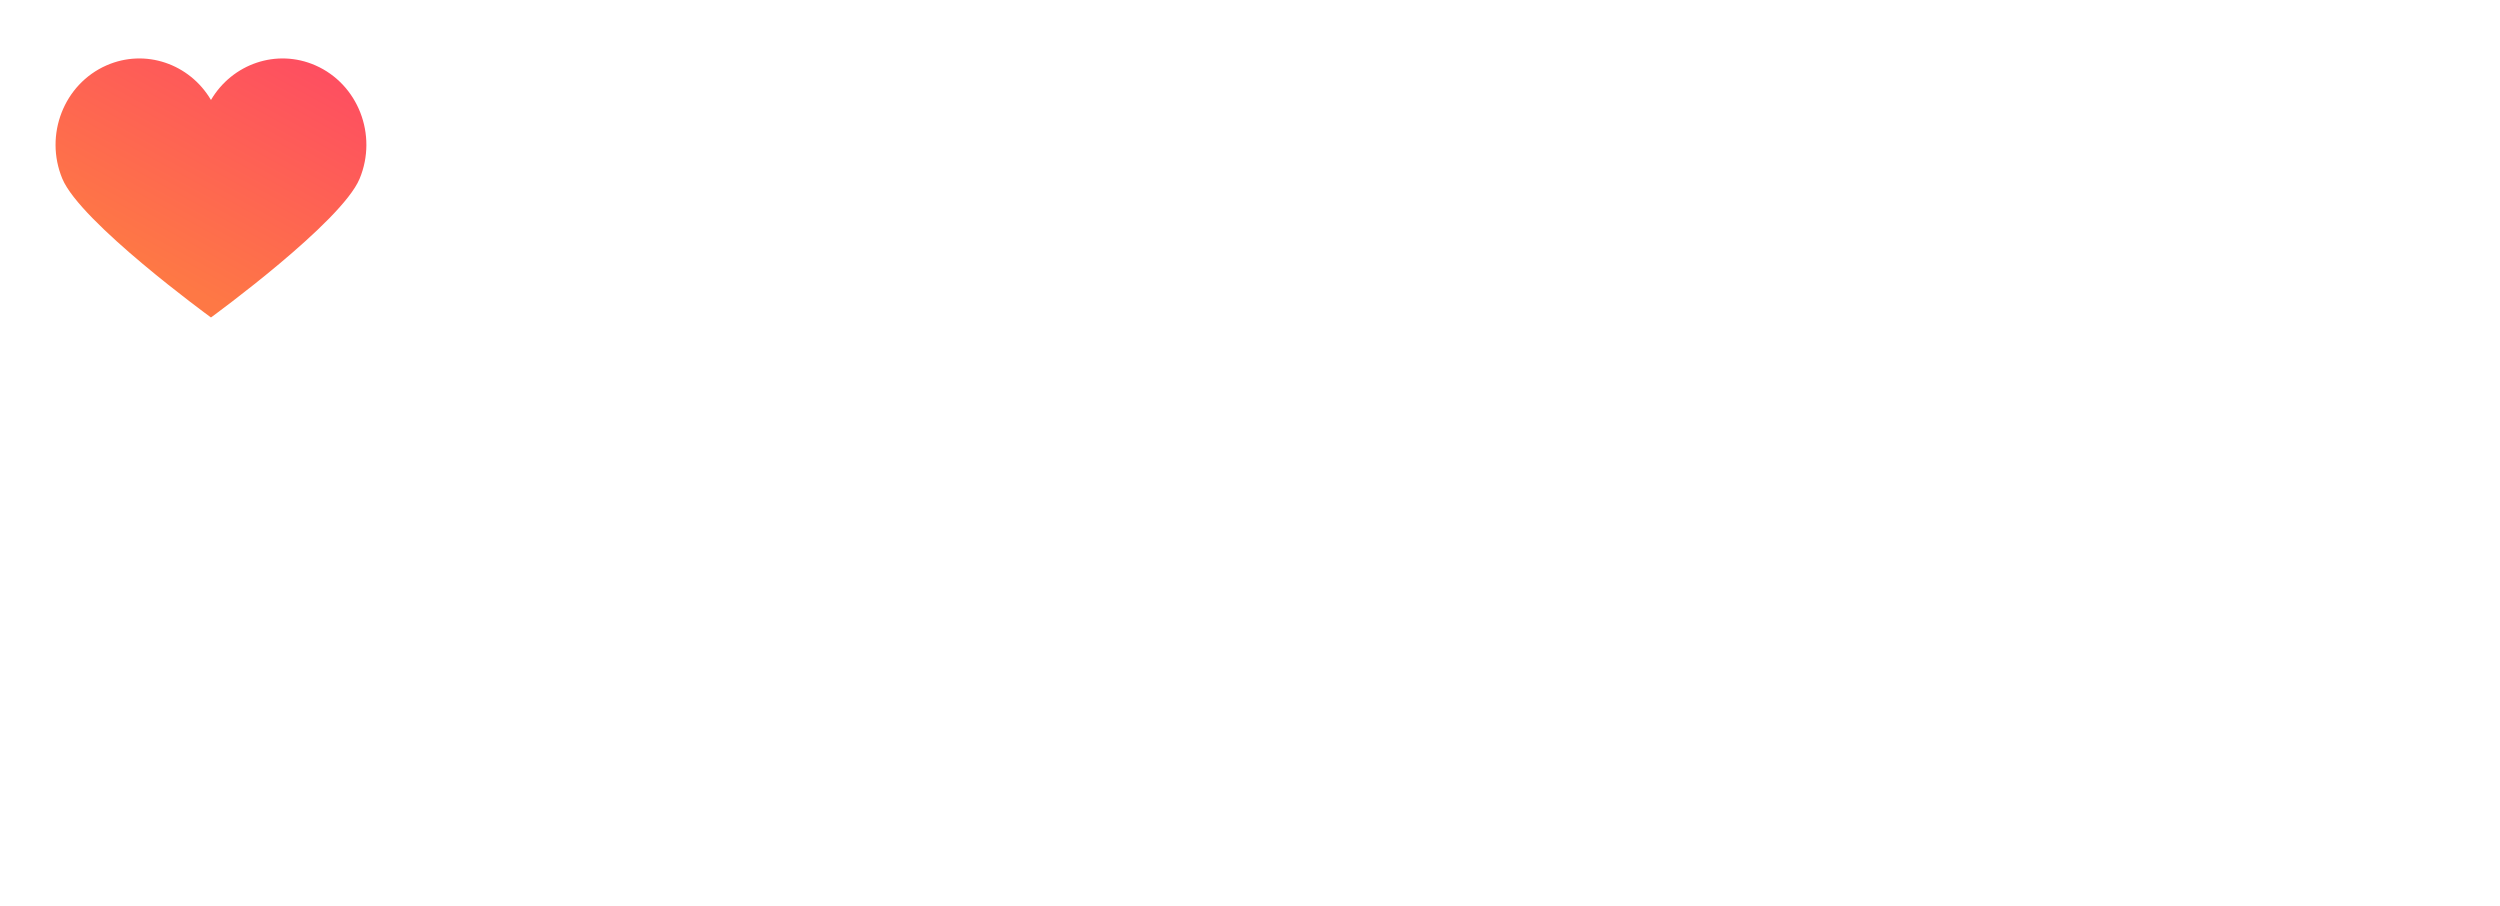 <svg width="450" height="163" viewBox="0 0 450 163" fill="none" xmlns="http://www.w3.org/2000/svg">
<path d="M28.494 76.528H46.63V139.072H28.494V76.528ZM37.562 67.81C34.23 67.81 31.517 66.841 29.425 64.903C27.332 62.966 26.286 60.563 26.286 57.696C26.286 54.828 27.332 52.426 29.425 50.488C31.517 48.551 34.23 47.582 37.562 47.582C40.895 47.582 43.607 48.512 45.7 50.372C47.792 52.232 48.839 54.557 48.839 57.347C48.839 60.37 47.792 62.888 45.7 64.903C43.607 66.841 40.895 67.81 37.562 67.81Z" fill="white"/>
<path d="M139.373 57.696V139.072H120.541V105.708H83.573V139.072H64.74V57.696H83.573V89.781H120.541V57.696H139.373Z" fill="white"/>
<path d="M182.575 75.599C192.262 75.599 199.702 77.924 204.895 82.574C210.087 87.146 212.684 94.082 212.684 103.383V139.072H195.711V131.283C192.301 137.096 185.946 140.002 176.646 140.002C171.841 140.002 167.656 139.188 164.09 137.561C160.603 135.933 157.929 133.686 156.069 130.818C154.209 127.951 153.279 124.695 153.279 121.053C153.279 115.24 155.449 110.668 159.789 107.335C164.207 104.003 170.988 102.336 180.133 102.336H194.548C194.548 98.384 193.347 95.361 190.945 93.269C188.542 91.099 184.938 90.014 180.133 90.014C176.801 90.014 173.507 90.556 170.252 91.641C167.074 92.649 164.362 94.044 162.114 95.826L155.604 83.155C159.014 80.752 163.083 78.892 167.811 77.575C172.616 76.257 177.537 75.599 182.575 75.599ZM181.179 127.796C184.28 127.796 187.031 127.098 189.433 125.703C191.836 124.23 193.541 122.099 194.548 119.309V112.915H182.109C174.669 112.915 170.949 115.357 170.949 120.239C170.949 122.564 171.841 124.424 173.623 125.819C175.483 127.137 178.002 127.796 181.179 127.796Z" fill="white"/>
<path d="M266.065 75.599C271.878 75.599 277.148 76.955 281.875 79.667C286.68 82.302 290.439 86.061 293.152 90.944C295.864 95.749 297.221 101.368 297.221 107.8C297.221 114.233 295.864 119.89 293.152 124.773C290.439 129.578 286.68 133.337 281.875 136.049C277.148 138.684 271.878 140.002 266.065 140.002C258.082 140.002 251.805 137.483 247.232 132.446V161.625H229.097V76.528H246.419V83.736C250.914 78.311 257.462 75.599 266.065 75.599ZM262.926 125.122C267.576 125.122 271.374 123.572 274.319 120.472C277.342 117.294 278.853 113.07 278.853 107.8C278.853 102.53 277.342 98.345 274.319 95.245C271.374 92.067 267.576 90.479 262.926 90.479C258.276 90.479 254.44 92.067 251.417 95.245C248.472 98.345 247 102.53 247 107.8C247 113.07 248.472 117.294 251.417 120.472C254.44 123.572 258.276 125.122 262.926 125.122Z" fill="white"/>
<path d="M346.329 75.599C352.141 75.599 357.411 76.955 362.139 79.667C366.944 82.302 370.703 86.061 373.415 90.944C376.128 95.749 377.484 101.368 377.484 107.8C377.484 114.233 376.128 119.89 373.415 124.773C370.703 129.578 366.944 133.337 362.139 136.049C357.411 138.684 352.141 140.002 346.329 140.002C338.346 140.002 332.069 137.483 327.496 132.446V161.625H309.361V76.528H326.682V83.736C331.177 78.311 337.726 75.599 346.329 75.599ZM343.19 125.122C347.84 125.122 351.638 123.572 354.583 120.472C357.605 117.294 359.117 113.07 359.117 107.8C359.117 102.53 357.605 98.345 354.583 95.245C351.638 92.067 347.84 90.479 343.19 90.479C338.54 90.479 334.704 92.067 331.681 95.245C328.736 98.345 327.264 102.53 327.264 107.8C327.264 113.07 328.736 117.294 331.681 120.472C334.704 123.572 338.54 125.122 343.19 125.122Z" fill="white"/>
<path d="M450 76.528L421.751 142.908C418.883 150.116 415.318 155.192 411.056 158.137C406.871 161.082 401.794 162.555 395.827 162.555C392.572 162.555 389.355 162.051 386.178 161.044C383 160.036 380.404 158.641 378.389 156.858L385.015 143.955C386.41 145.195 387.999 146.163 389.782 146.861C391.642 147.558 393.463 147.907 395.245 147.907C397.725 147.907 399.74 147.287 401.29 146.047C402.84 144.885 404.236 142.908 405.476 140.118L405.708 139.537L378.621 76.528H397.338L414.892 118.96L432.562 76.528H450Z" fill="white"/>
<g filter="url(#filter0_d_81_2415)">
<path fill-rule="evenodd" clip-rule="evenodd" d="M19.159 9.774C26.151 6.697 34.143 9.484 37.975 15.997C41.803 9.484 49.795 6.697 56.79 9.774C64.447 13.145 68.008 22.274 64.732 30.165C61.489 37.988 38.371 54.857 37.978 55.14L37.978 55.147L37.975 55.144L37.973 55.147C37.973 55.147 37.971 55.141 37.971 55.14C37.58 54.857 14.461 37.988 11.218 30.165C7.943 22.274 11.499 13.145 19.159 9.774Z" fill="url(#paint0_linear_81_2415)"/>
</g>
<defs>
<filter id="filter0_d_81_2415" x="3.8147e-06" y="0.522" width="75.95" height="66.625" filterUnits="userSpaceOnUse" color-interpolation-filters="sRGB">
<feFlood flood-opacity="0" result="BackgroundImageFix"/>
<feColorMatrix in="SourceAlpha" type="matrix" values="0 0 0 0 0 0 0 0 0 0 0 0 0 0 0 0 0 0 127 0" result="hardAlpha"/>
<feOffset dy="2"/>
<feGaussianBlur stdDeviation="5"/>
<feColorMatrix type="matrix" values="0 0 0 0 1 0 0 0 0 0.088 0 0 0 0 0 0 0 0 0.5 0"/>
<feBlend mode="normal" in2="BackgroundImageFix" result="effect1_dropShadow_81_2415"/>
<feBlend mode="normal" in="SourceGraphic" in2="effect1_dropShadow_81_2415" result="shape"/>
</filter>
<linearGradient id="paint0_linear_81_2415" x1="20.518" y1="42.578" x2="47.98" y2="-7.35" gradientUnits="userSpaceOnUse">
<stop stop-color="#FE7845"/>
<stop offset="1" stop-color="#FE4567"/>
</linearGradient>
</defs>
</svg>
